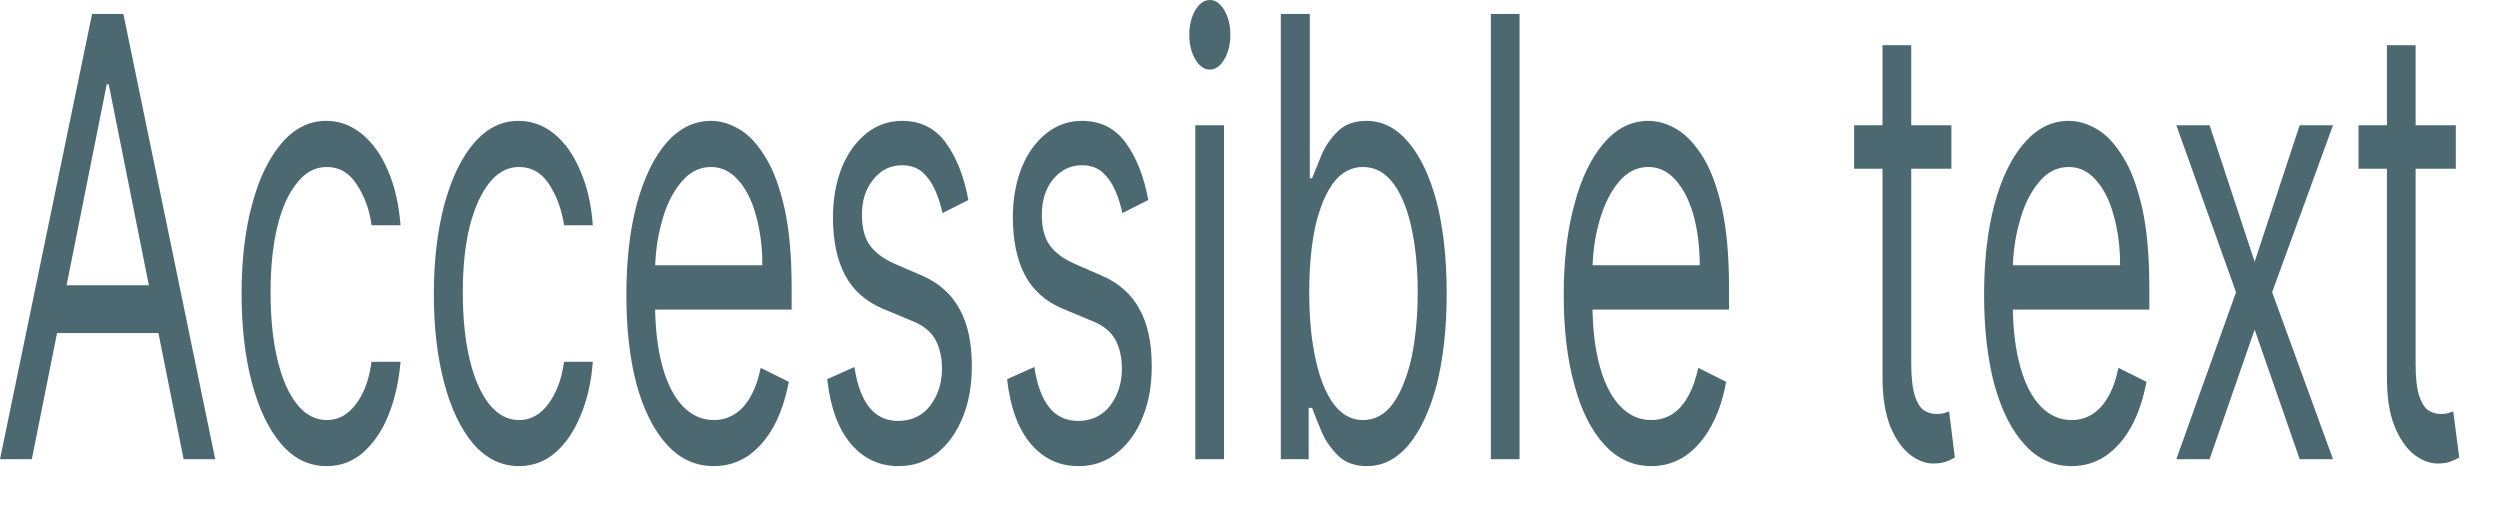 <?xml version="1.0" encoding="utf-8"?>
<svg xmlns="http://www.w3.org/2000/svg" fill="none" height="100%" overflow="visible" preserveAspectRatio="none" style="display: block;" viewBox="0 0 49 10" width="100%">
<path d="M0.624 9H0L1.805 0.273H2.418L4.218 9H3.599L2.131 1.653H2.092L0.624 9ZM0.855 5.591H3.369V6.528H0.855V5.591ZM6.405 9.136C6.057 9.136 5.759 8.991 5.511 8.702C5.264 8.412 5.073 8.013 4.938 7.504C4.803 6.996 4.735 6.415 4.735 5.761C4.735 5.097 4.803 4.51 4.943 4.001C5.078 3.49 5.275 3.091 5.522 2.804C5.77 2.514 6.062 2.369 6.394 2.369C6.653 2.369 6.883 2.455 7.092 2.625C7.3 2.795 7.474 3.034 7.603 3.341C7.738 3.648 7.817 4.006 7.851 4.415H7.283C7.243 4.116 7.148 3.852 6.996 3.622C6.85 3.389 6.653 3.273 6.405 3.273C6.18 3.273 5.989 3.375 5.826 3.58C5.657 3.781 5.528 4.067 5.438 4.436C5.348 4.803 5.303 5.233 5.303 5.727C5.303 6.233 5.348 6.673 5.438 7.048C5.528 7.423 5.652 7.714 5.821 7.922C5.984 8.129 6.18 8.233 6.405 8.233C6.552 8.233 6.687 8.188 6.805 8.097C6.923 8.006 7.024 7.875 7.108 7.705C7.193 7.534 7.249 7.33 7.283 7.091H7.851C7.817 7.477 7.738 7.825 7.615 8.135C7.491 8.442 7.322 8.686 7.12 8.868C6.912 9.047 6.675 9.136 6.405 9.136ZM10.173 9.136C9.83 9.136 9.532 8.991 9.279 8.702C9.032 8.412 8.841 8.013 8.706 7.504C8.571 6.996 8.503 6.415 8.503 5.761C8.503 5.097 8.576 4.51 8.711 4.001C8.852 3.49 9.043 3.091 9.29 2.804C9.538 2.514 9.83 2.369 10.162 2.369C10.421 2.369 10.657 2.455 10.865 2.625C11.073 2.795 11.242 3.034 11.371 3.341C11.506 3.648 11.591 4.006 11.619 4.415H11.056C11.011 4.116 10.916 3.852 10.769 3.622C10.623 3.389 10.421 3.273 10.173 3.273C9.954 3.273 9.757 3.375 9.594 3.58C9.431 3.781 9.302 4.067 9.206 4.436C9.116 4.803 9.071 5.233 9.071 5.727C9.071 6.233 9.116 6.673 9.206 7.048C9.296 7.423 9.425 7.714 9.588 7.922C9.757 8.129 9.948 8.233 10.173 8.233C10.32 8.233 10.454 8.188 10.573 8.097C10.691 8.006 10.792 7.875 10.876 7.705C10.961 7.534 11.023 7.33 11.056 7.091H11.619C11.591 7.477 11.512 7.825 11.383 8.135C11.259 8.442 11.096 8.686 10.888 8.868C10.685 9.047 10.443 9.136 10.173 9.136ZM13.992 9.136C13.637 9.136 13.328 8.997 13.075 8.719C12.816 8.438 12.62 8.045 12.479 7.543C12.344 7.037 12.277 6.449 12.277 5.778C12.277 5.108 12.344 4.517 12.479 4.006C12.62 3.491 12.811 3.091 13.058 2.804C13.311 2.514 13.604 2.369 13.936 2.369C14.127 2.369 14.312 2.426 14.504 2.54C14.689 2.653 14.858 2.838 15.01 3.094C15.167 3.347 15.285 3.682 15.381 4.099C15.471 4.517 15.516 5.031 15.516 5.642V6.068H12.676V5.199H14.942C14.942 4.83 14.897 4.5 14.813 4.21C14.734 3.92 14.616 3.692 14.464 3.524C14.312 3.357 14.138 3.273 13.936 3.273C13.711 3.273 13.514 3.372 13.351 3.571C13.188 3.767 13.058 4.023 12.974 4.338C12.884 4.653 12.839 4.991 12.839 5.352V5.932C12.839 6.426 12.89 6.845 12.985 7.189C13.081 7.53 13.216 7.79 13.39 7.969C13.564 8.145 13.761 8.233 13.992 8.233C14.138 8.233 14.273 8.196 14.391 8.122C14.515 8.045 14.622 7.932 14.706 7.781C14.796 7.628 14.864 7.437 14.909 7.21L15.46 7.483C15.398 7.812 15.302 8.102 15.167 8.352C15.032 8.599 14.864 8.793 14.667 8.932C14.464 9.068 14.239 9.136 13.992 9.136ZM18.98 3.92L18.474 4.176C18.44 4.026 18.395 3.879 18.333 3.737C18.271 3.592 18.187 3.473 18.086 3.379C17.979 3.286 17.844 3.239 17.681 3.239C17.456 3.239 17.265 3.331 17.119 3.516C16.967 3.697 16.894 3.929 16.894 4.21C16.894 4.46 16.944 4.658 17.046 4.803C17.147 4.947 17.31 5.068 17.523 5.165L18.075 5.403C18.401 5.545 18.648 5.763 18.806 6.055C18.969 6.345 19.048 6.719 19.048 7.176C19.048 7.551 18.991 7.886 18.868 8.182C18.75 8.477 18.581 8.71 18.367 8.881C18.148 9.051 17.9 9.136 17.613 9.136C17.237 9.136 16.927 8.991 16.68 8.702C16.433 8.412 16.275 7.989 16.213 7.432L16.747 7.193C16.798 7.545 16.899 7.81 17.04 7.986C17.18 8.162 17.372 8.25 17.602 8.25C17.867 8.25 18.075 8.151 18.232 7.952C18.384 7.75 18.463 7.509 18.463 7.227C18.463 7 18.418 6.81 18.333 6.656C18.243 6.5 18.103 6.384 17.917 6.307L17.304 6.051C16.967 5.909 16.719 5.689 16.562 5.391C16.404 5.089 16.326 4.713 16.326 4.261C16.326 3.892 16.388 3.565 16.5 3.281C16.618 2.997 16.781 2.774 16.984 2.612C17.186 2.45 17.422 2.369 17.681 2.369C18.041 2.369 18.328 2.511 18.536 2.795C18.744 3.08 18.896 3.455 18.98 3.92ZM22.506 3.92L22 4.176C21.966 4.026 21.921 3.879 21.86 3.737C21.798 3.592 21.713 3.473 21.612 3.379C21.505 3.286 21.37 3.239 21.207 3.239C20.982 3.239 20.791 3.331 20.639 3.516C20.493 3.697 20.42 3.929 20.42 4.21C20.42 4.46 20.47 4.658 20.572 4.803C20.673 4.947 20.836 5.068 21.05 5.165L21.595 5.403C21.927 5.545 22.174 5.763 22.332 6.055C22.495 6.345 22.574 6.719 22.574 7.176C22.574 7.551 22.517 7.886 22.394 8.182C22.276 8.477 22.107 8.71 21.888 8.881C21.674 9.051 21.427 9.136 21.14 9.136C20.763 9.136 20.453 8.991 20.206 8.702C19.959 8.412 19.801 7.989 19.739 7.432L20.274 7.193C20.324 7.545 20.425 7.81 20.566 7.986C20.707 8.162 20.898 8.25 21.128 8.25C21.393 8.25 21.601 8.151 21.758 7.952C21.91 7.75 21.989 7.509 21.989 7.227C21.989 7 21.944 6.81 21.86 6.656C21.77 6.5 21.629 6.384 21.443 6.307L20.83 6.051C20.493 5.909 20.245 5.689 20.088 5.391C19.93 5.089 19.852 4.713 19.852 4.261C19.852 3.892 19.914 3.565 20.026 3.281C20.144 2.997 20.307 2.774 20.51 2.612C20.712 2.45 20.948 2.369 21.207 2.369C21.567 2.369 21.854 2.511 22.062 2.795C22.27 3.08 22.422 3.455 22.506 3.92ZM23.428 9V2.455H23.991V9H23.428ZM23.715 1.364C23.603 1.364 23.507 1.297 23.428 1.163C23.35 1.03 23.31 0.869 23.31 0.682C23.31 0.494 23.35 0.334 23.428 0.2C23.507 0.067 23.603 0 23.715 0C23.822 0 23.918 0.067 23.997 0.2C24.075 0.334 24.115 0.494 24.115 0.682C24.115 0.869 24.075 1.03 23.997 1.163C23.918 1.297 23.822 1.364 23.715 1.364ZM25.104 9V0.273H25.672V3.494H25.717C25.762 3.381 25.819 3.236 25.892 3.06C25.965 2.881 26.072 2.722 26.212 2.582C26.353 2.44 26.544 2.369 26.78 2.369C27.095 2.369 27.365 2.507 27.601 2.783C27.837 3.058 28.023 3.449 28.158 3.955C28.287 4.46 28.355 5.057 28.355 5.744C28.355 6.438 28.287 7.038 28.158 7.547C28.023 8.053 27.837 8.445 27.607 8.723C27.371 8.999 27.101 9.136 26.791 9.136C26.555 9.136 26.364 9.067 26.224 8.928C26.083 8.786 25.97 8.625 25.897 8.446C25.819 8.264 25.762 8.114 25.717 7.994H25.65V9H25.104ZM25.661 5.727C25.661 6.222 25.701 6.658 25.785 7.036C25.864 7.411 25.982 7.705 26.139 7.918C26.297 8.128 26.488 8.233 26.713 8.233C26.955 8.233 27.151 8.122 27.309 7.901C27.466 7.676 27.584 7.375 27.669 6.997C27.747 6.616 27.787 6.193 27.787 5.727C27.787 5.267 27.747 4.852 27.669 4.483C27.59 4.111 27.472 3.817 27.314 3.601C27.151 3.382 26.955 3.273 26.713 3.273C26.488 3.273 26.291 3.376 26.134 3.584C25.982 3.788 25.864 4.075 25.779 4.445C25.701 4.811 25.661 5.239 25.661 5.727ZM29.783 0.273V9H29.221V0.273H29.783ZM32.365 9.136C32.01 9.136 31.707 8.997 31.448 8.719C31.189 8.438 30.992 8.045 30.858 7.543C30.717 7.037 30.649 6.449 30.649 5.778C30.649 5.108 30.717 4.517 30.858 4.006C30.992 3.491 31.189 3.091 31.437 2.804C31.684 2.514 31.977 2.369 32.308 2.369C32.5 2.369 32.691 2.426 32.876 2.54C33.062 2.653 33.231 2.838 33.388 3.094C33.54 3.347 33.664 3.682 33.754 4.099C33.844 4.517 33.889 5.031 33.889 5.642V6.068H31.049V5.199H33.315C33.315 4.83 33.27 4.5 33.191 4.21C33.107 3.92 32.989 3.692 32.837 3.524C32.691 3.357 32.511 3.273 32.308 3.273C32.083 3.273 31.887 3.372 31.724 3.571C31.56 3.767 31.437 4.023 31.347 4.338C31.257 4.653 31.212 4.991 31.212 5.352V5.932C31.212 6.426 31.262 6.845 31.358 7.189C31.453 7.53 31.589 7.79 31.763 7.969C31.937 8.145 32.134 8.233 32.365 8.233C32.511 8.233 32.646 8.196 32.77 8.122C32.888 8.045 32.995 7.932 33.079 7.781C33.169 7.628 33.236 7.437 33.287 7.21L33.832 7.483C33.776 7.812 33.675 8.102 33.54 8.352C33.405 8.599 33.236 8.793 33.039 8.932C32.837 9.068 32.612 9.136 32.365 9.136ZM38.247 2.455V3.307H36.341V2.455H38.247ZM36.897 0.886H37.46V7.125C37.46 7.409 37.488 7.622 37.533 7.764C37.578 7.903 37.64 7.997 37.713 8.045C37.786 8.091 37.87 8.114 37.949 8.114C38.011 8.114 38.067 8.108 38.106 8.097C38.146 8.082 38.174 8.071 38.202 8.062L38.315 8.966C38.275 8.991 38.225 9.017 38.157 9.043C38.084 9.071 38 9.085 37.893 9.085C37.735 9.085 37.578 9.024 37.426 8.902C37.274 8.78 37.145 8.594 37.044 8.344C36.948 8.094 36.897 7.778 36.897 7.398V0.886ZM40.603 9.136C40.249 9.136 39.94 8.997 39.687 8.719C39.428 8.438 39.231 8.045 39.091 7.543C38.956 7.037 38.888 6.449 38.888 5.778C38.888 5.108 38.956 4.517 39.091 4.006C39.231 3.491 39.422 3.091 39.675 2.804C39.923 2.514 40.215 2.369 40.547 2.369C40.738 2.369 40.924 2.426 41.115 2.54C41.301 2.653 41.469 2.838 41.621 3.094C41.779 3.347 41.897 3.682 41.992 4.099C42.082 4.517 42.127 5.031 42.127 5.642V6.068H39.288V5.199H41.554C41.554 4.83 41.509 4.5 41.425 4.21C41.346 3.92 41.228 3.692 41.076 3.524C40.93 3.357 40.75 3.273 40.547 3.273C40.322 3.273 40.125 3.372 39.962 3.571C39.799 3.767 39.67 4.023 39.586 4.338C39.495 4.653 39.45 4.991 39.45 5.352V5.932C39.45 6.426 39.501 6.845 39.597 7.189C39.692 7.53 39.827 7.79 40.002 7.969C40.176 8.145 40.373 8.233 40.603 8.233C40.75 8.233 40.885 8.196 41.003 8.122C41.126 8.045 41.233 7.932 41.318 7.781C41.408 7.628 41.475 7.437 41.52 7.21L42.071 7.483C42.009 7.812 41.914 8.102 41.779 8.352C41.644 8.599 41.475 8.793 41.278 8.932C41.076 9.068 40.851 9.136 40.603 9.136ZM43.308 2.455L44.191 5.131L45.074 2.455H45.727L44.534 5.727L45.727 9H45.074L44.191 6.46L43.308 9H42.656L43.826 5.727L42.656 2.455H43.308ZM48.134 2.455V3.307H46.227V2.455H48.134ZM46.784 0.886H47.346V7.125C47.346 7.409 47.369 7.622 47.419 7.764C47.464 7.903 47.526 7.997 47.599 8.045C47.672 8.091 47.751 8.114 47.836 8.114C47.897 8.114 47.948 8.108 47.987 8.097C48.032 8.082 48.06 8.071 48.083 8.062L48.201 8.966C48.162 8.991 48.111 9.017 48.038 9.043C47.971 9.071 47.886 9.085 47.779 9.085C47.622 9.085 47.464 9.024 47.307 8.902C47.155 8.78 47.031 8.594 46.93 8.344C46.829 8.094 46.784 7.778 46.784 7.398V0.886Z" fill="#4C6971" id="Vector"/>
</svg>